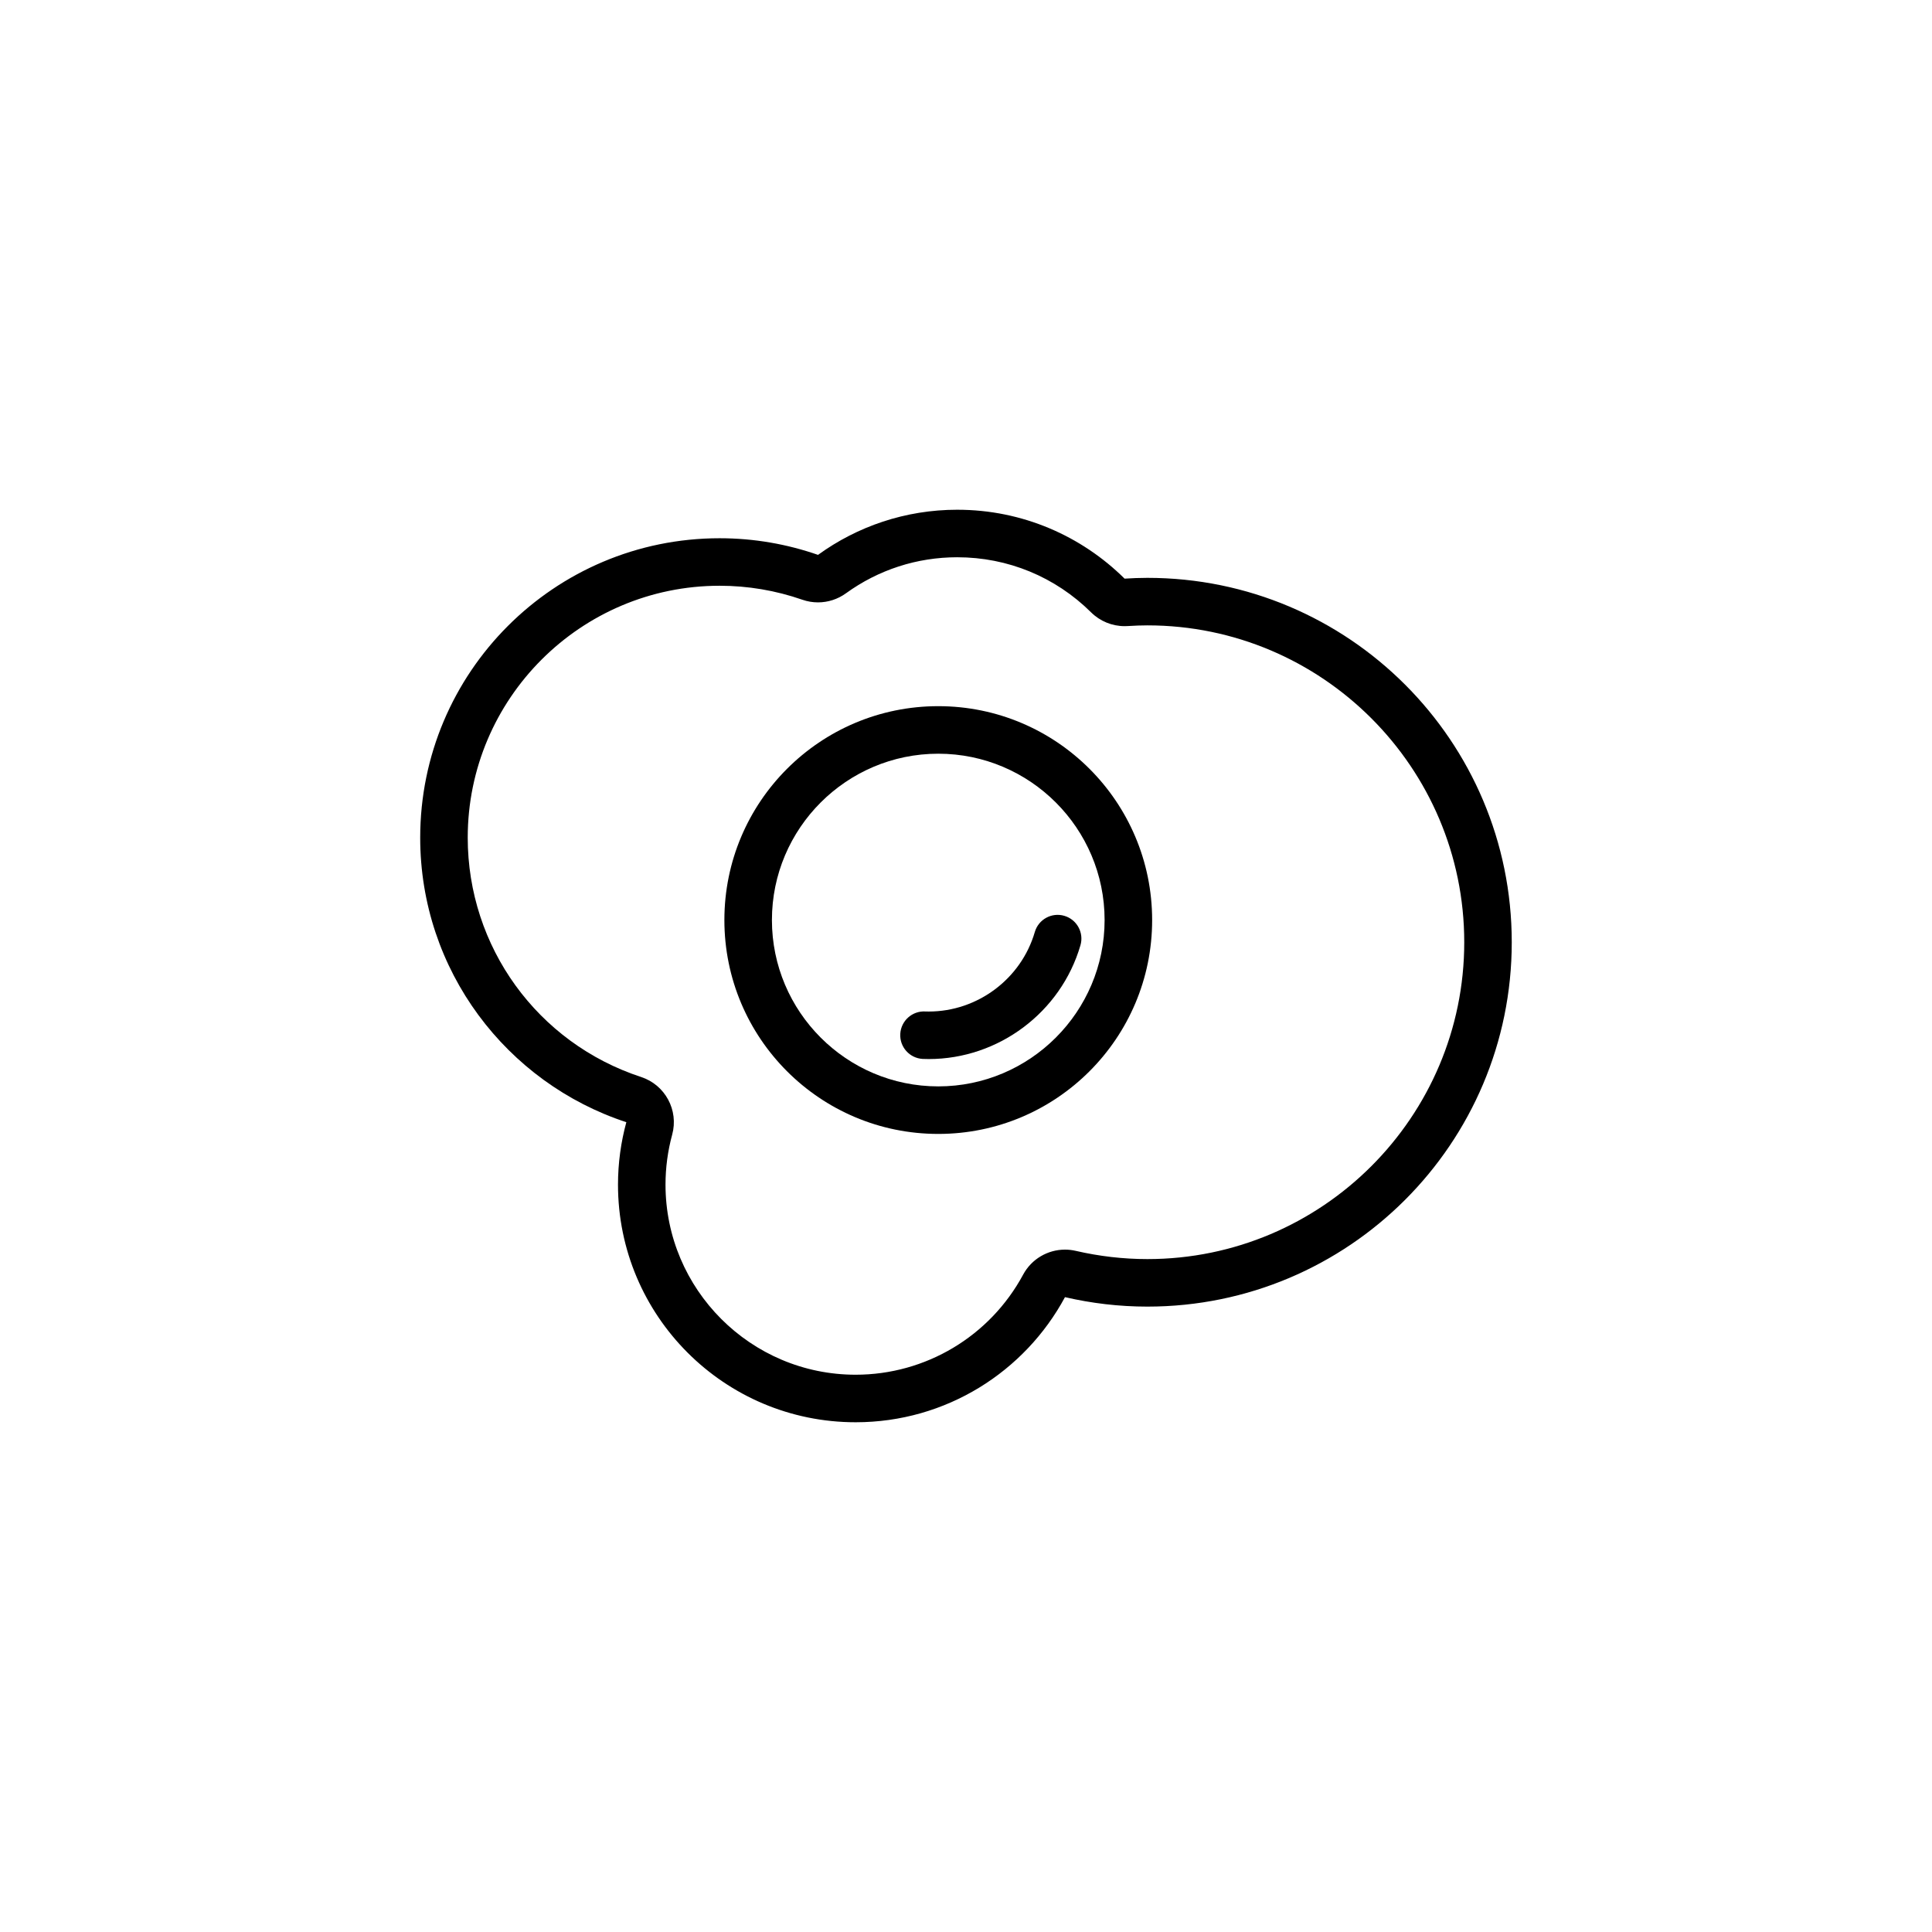 <?xml version="1.0" encoding="UTF-8"?>
<!-- The Best Svg Icon site in the world: iconSvg.co, Visit us! https://iconsvg.co -->
<svg fill="#000000" width="800px" height="800px" version="1.1" viewBox="144 144 512 512" xmlns="http://www.w3.org/2000/svg">
 <g>
  <path d="m397.69 291.68c13.371 0 25.969 5.188 35.469 14.609 2.367 2.344 5.559 3.648 8.871 3.648 0.258 0 0.516-0.008 0.773-0.023 2.031-0.125 3.703-0.184 5.269-0.184 46.301 0 83.969 37.668 83.969 83.973 0 46.301-37.668 83.969-83.969 83.969-6.34 0-12.73-0.734-19-2.184-0.949-0.219-1.898-0.324-2.84-0.324-4.559 0-8.855 2.481-11.086 6.621-8.82 16.367-25.832 26.531-44.395 26.531-27.781 0-50.383-22.602-50.383-50.379 0-4.465 0.594-8.926 1.77-13.246 1.762-6.469-1.859-13.184-8.23-15.273-27.488-9.008-45.953-34.5-45.953-63.434 0-36.809 29.945-66.754 66.754-66.754 7.484 0 14.863 1.246 21.938 3.707 1.348 0.469 2.746 0.699 4.137 0.699 2.621 0 5.215-0.82 7.394-2.398 8.629-6.25 18.836-9.559 29.512-9.559m0-12.594c-13.789 0-26.531 4.445-36.902 11.961-8.168-2.84-16.938-4.406-26.074-4.406-43.82 0-79.352 35.527-79.352 79.352 0 35.191 22.914 65.008 54.629 75.402-1.434 5.273-2.211 10.82-2.211 16.547 0 34.781 28.195 62.973 62.977 62.973 23.988 0 44.848-13.418 55.477-33.156 7.019 1.625 14.324 2.508 21.836 2.508 53.332 0 96.566-43.23 96.566-96.562s-43.234-96.566-96.566-96.566c-2.031 0-4.039 0.082-6.039 0.207-11.387-11.285-27.047-18.258-44.34-18.258z"/>
  <path d="m392.65 343.74c24.305 0 44.082 19.777 44.082 44.082 0 24.305-19.777 44.082-44.082 44.082-24.305 0-44.082-19.777-44.082-44.082-0.004-24.305 19.773-44.082 44.082-44.082m0-12.598c-31.301 0-56.68 25.375-56.68 56.68 0 31.305 25.375 56.68 56.68 56.68 31.301 0 56.68-25.375 56.68-56.68-0.004-31.305-25.379-56.68-56.68-56.68z"/>
  <path d="m390.13 424.66c-0.551 0-1.07-0.004-1.621-0.035-3.473-0.199-6.125-3.176-5.926-6.648 0.203-3.473 3.18-6.129 6.648-5.926 0.309 0.02 0.594 0.016 0.898 0.016 12.941 0 24.504-8.668 28.109-21.078 0.973-3.336 4.461-5.262 7.805-4.289 3.336 0.969 5.262 4.465 4.289 7.805-5.164 17.754-21.695 30.156-40.203 30.156z"/>
 </g>
</svg>
